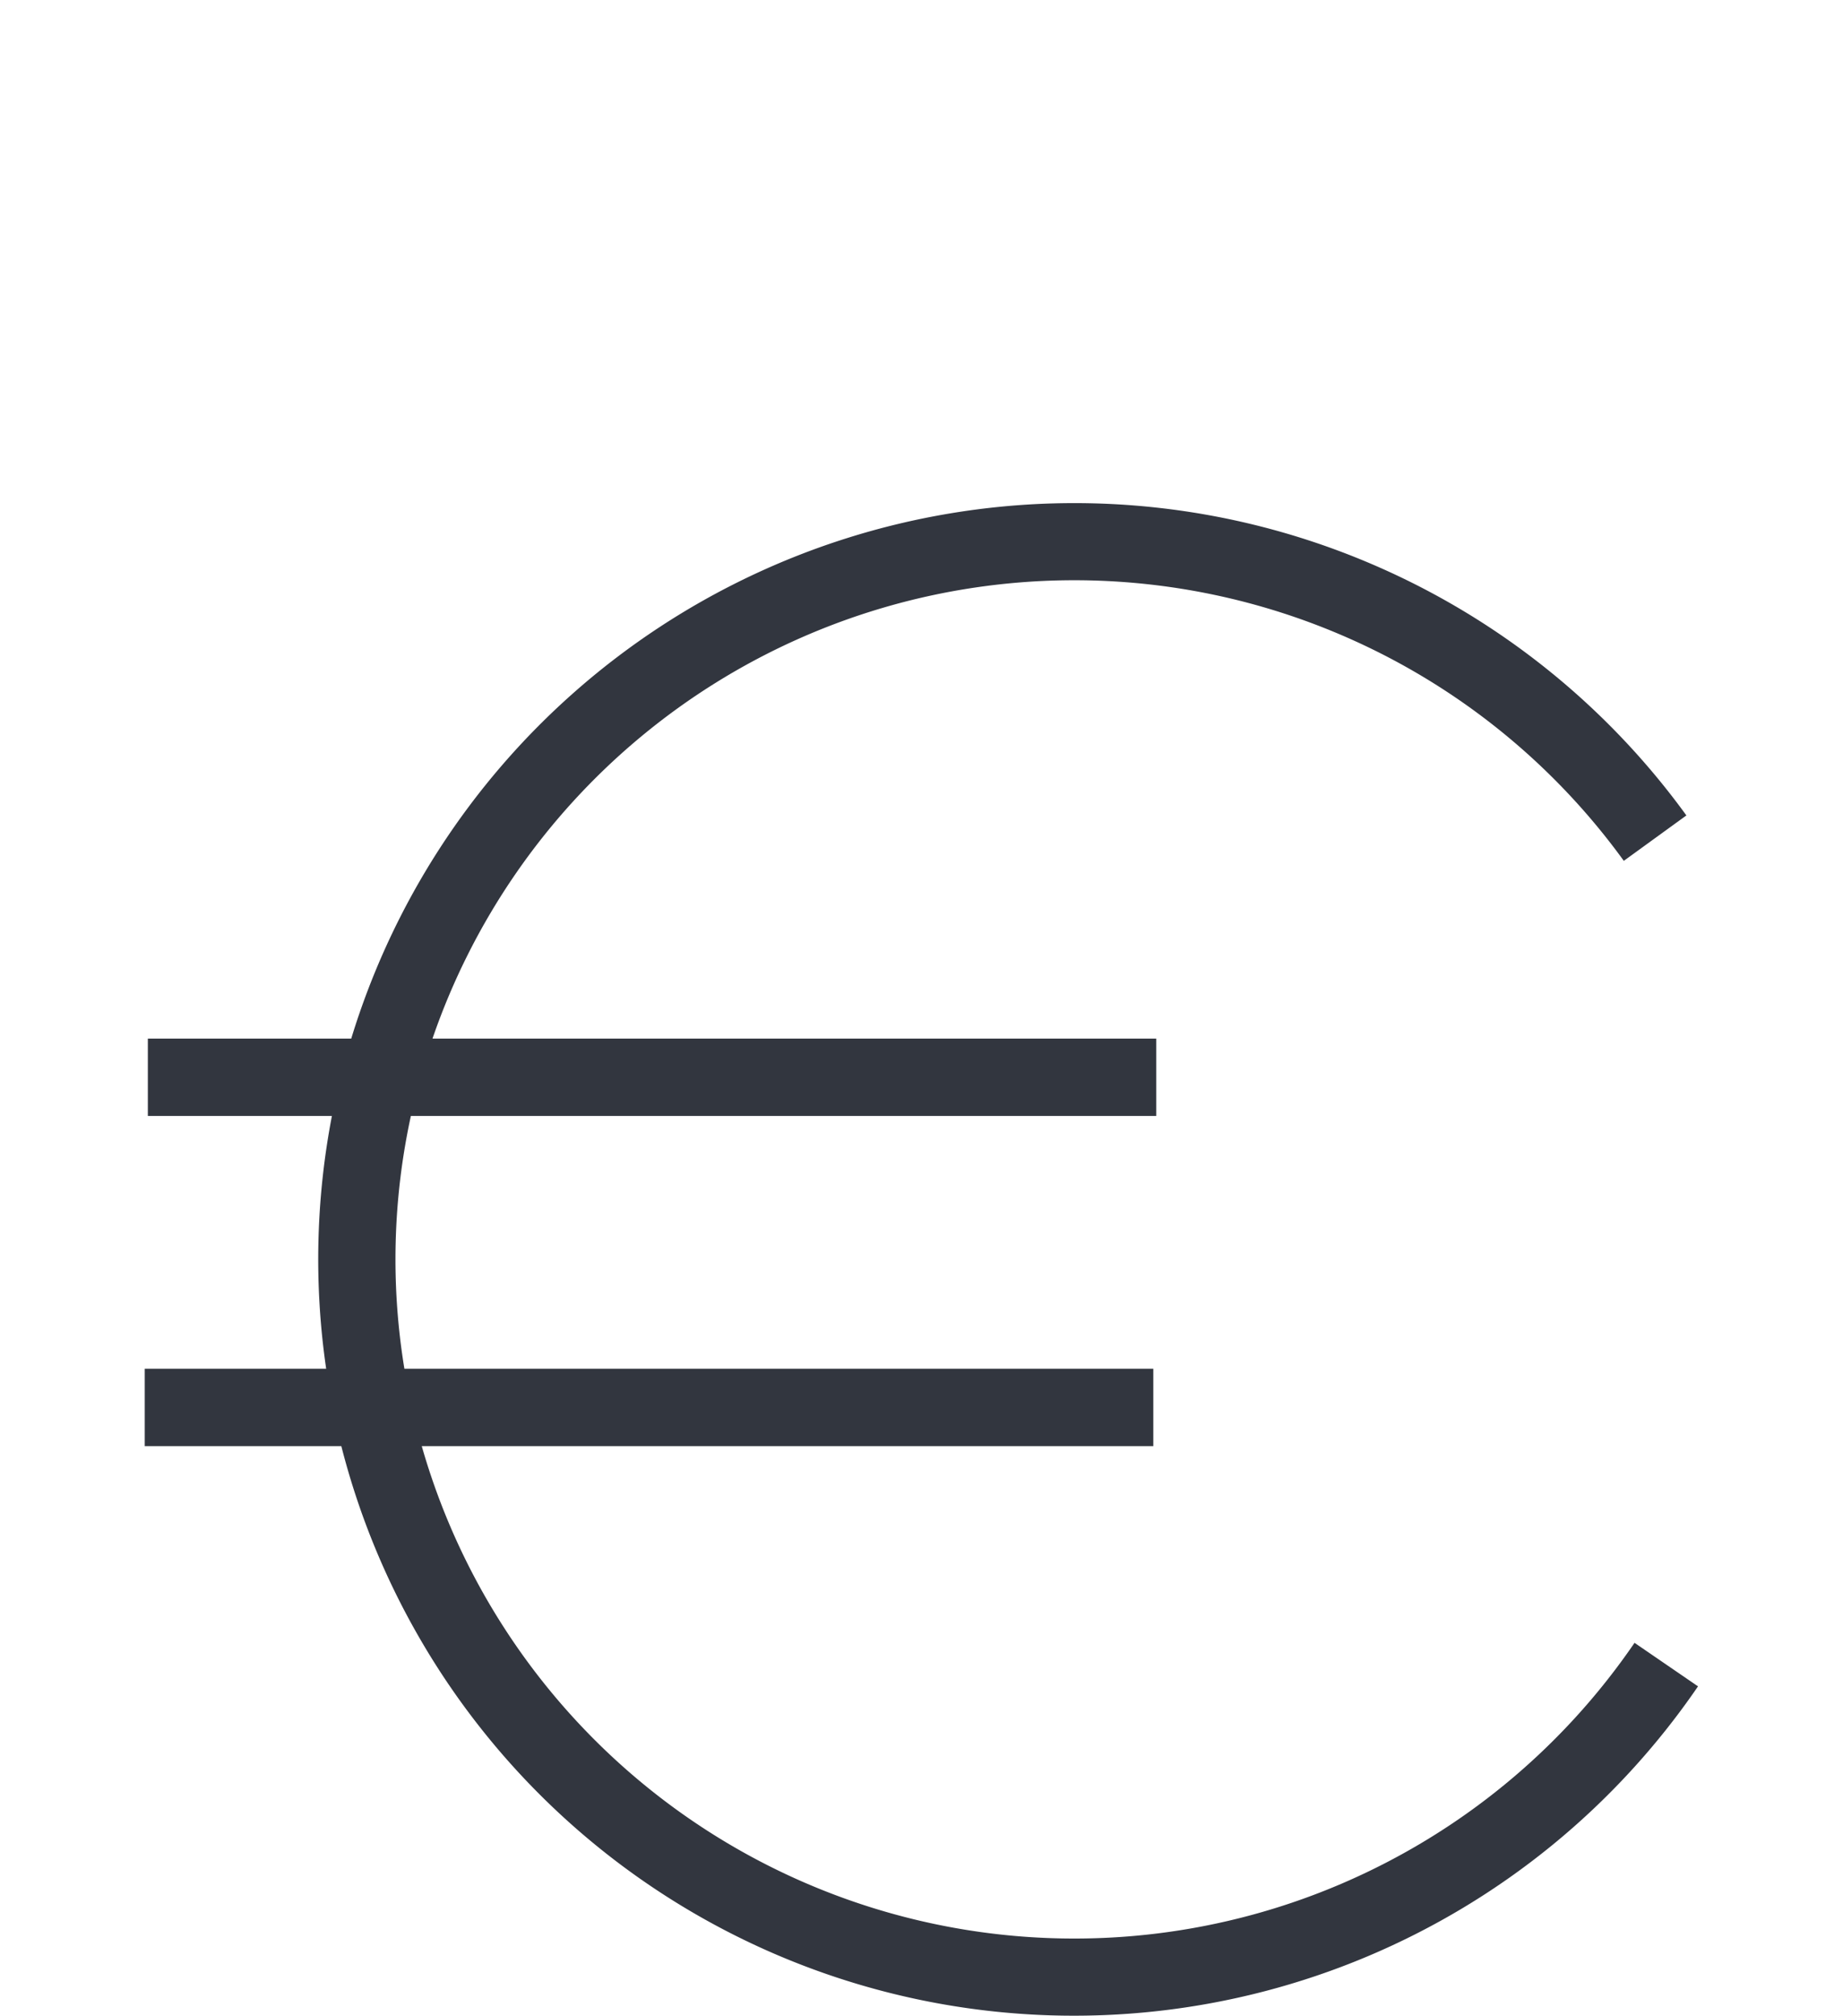 <svg xmlns="http://www.w3.org/2000/svg" viewBox="0 0 225 245.96"><defs><style>.cls-1{fill:#32363f;}</style></defs><title>Tavola disegno 14</title><g id="Livello_1" data-name="Livello 1"><path class="cls-1" d="M199.55,200.44a82.86,82.86,0,0,1-148.06-24H140.8V167H49.37a82.3,82.3,0,0,1,.79-30.84h91v-9.44H52.8a82.85,82.85,0,0,1,145.44-21.69l7.64-5.54a92.31,92.31,0,0,0-163,27.23H18.05v9.44H40.52a92.39,92.39,0,0,0-.7,30.84H17.67v9.44h24a92.31,92.31,0,0,0,165.63,29.31Z"/></g></svg>